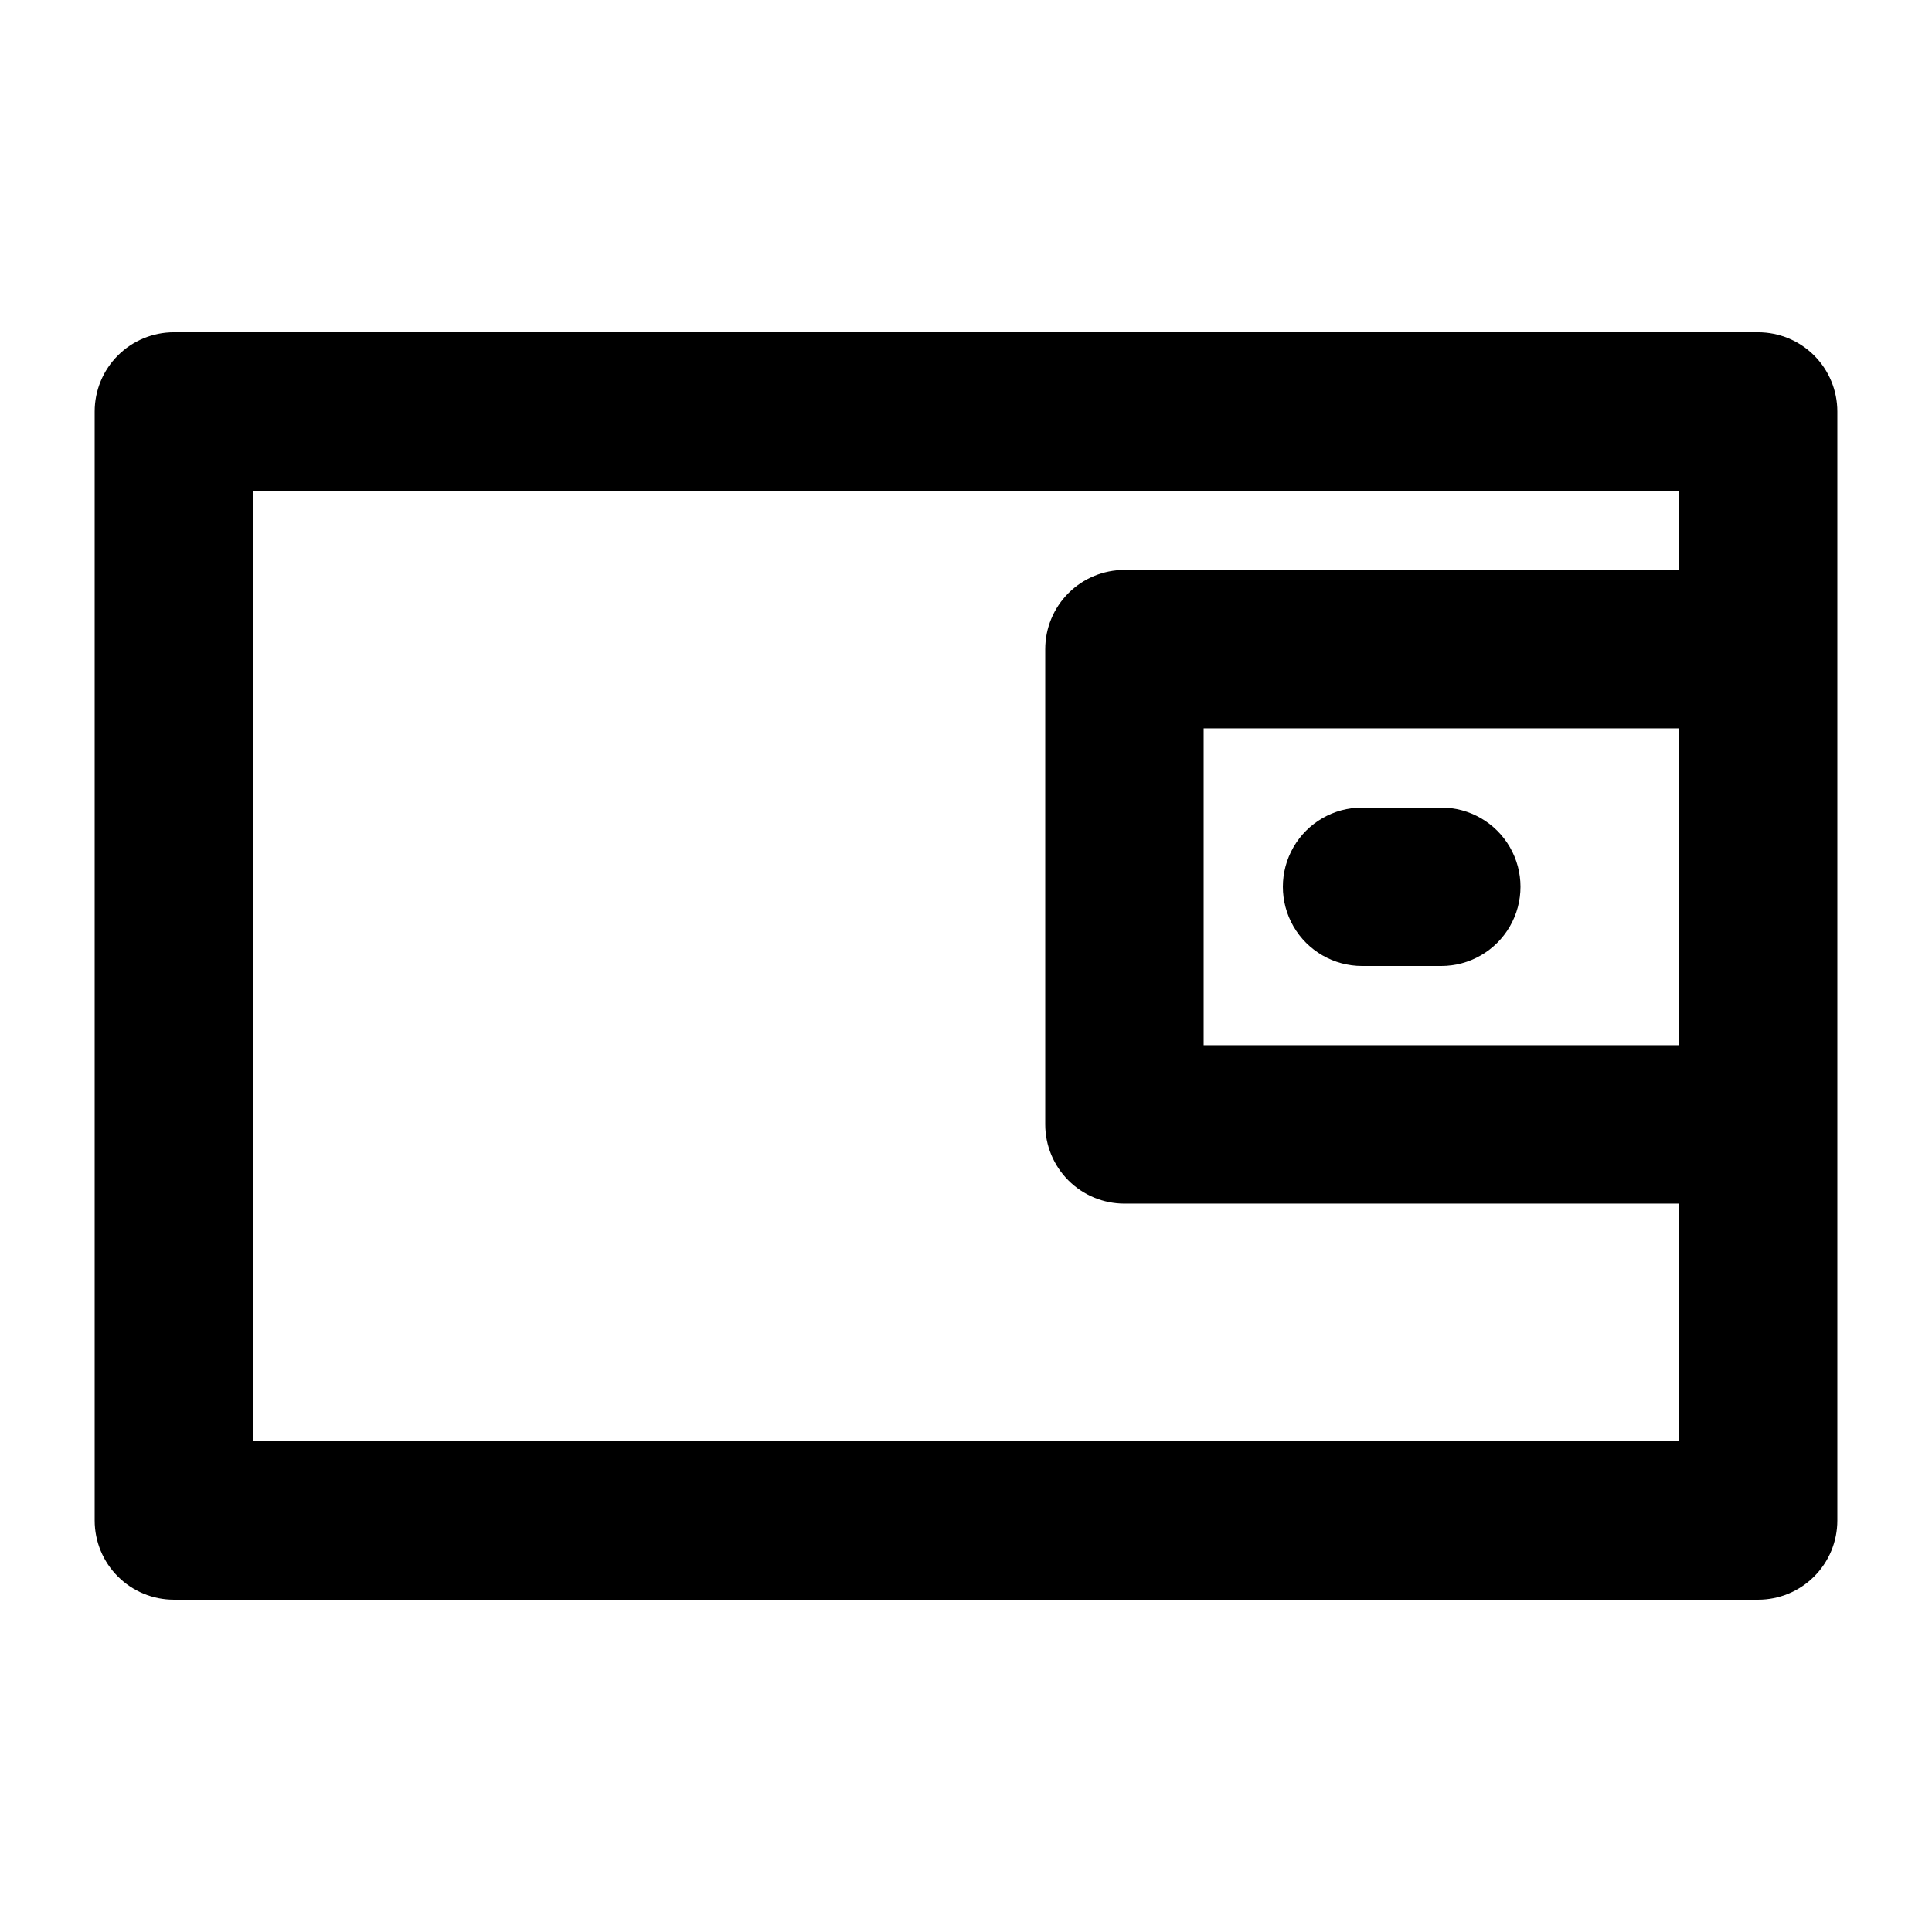 <?xml version="1.0" encoding="UTF-8"?>
<!-- Uploaded to: ICON Repo, www.svgrepo.com, Generator: ICON Repo Mixer Tools -->
<svg fill="#000000" width="800px" height="800px" version="1.1" viewBox="144 144 512 512" xmlns="http://www.w3.org/2000/svg">
 <g>
  <path d="m609.92 232.06h-419.84c-5.566 0-10.906 2.211-14.844 6.148s-6.148 9.277-6.148 14.844v293.89c0 5.57 2.211 10.91 6.148 14.844 3.938 3.938 9.277 6.148 14.844 6.148h419.84c5.57 0 10.906-2.211 14.844-6.148 3.938-3.934 6.148-9.273 6.148-14.844v-293.89c0-5.566-2.211-10.906-6.148-14.844s-9.273-6.148-14.844-6.148zm-20.992 188.93h-125.95v-83.969h125.95zm0-125.95h-146.94c-5.57 0-10.91 2.211-14.844 6.148-3.938 3.938-6.148 9.273-6.148 14.844v125.95c0 5.566 2.211 10.906 6.148 14.844 3.934 3.934 9.273 6.148 14.844 6.148h146.95v62.977l-377.86-0.004v-251.9h377.86z"/>
  <path d="m504.96 400h20.992c7.5 0 14.43-4.004 18.18-10.496 3.75-6.496 3.75-14.5 0-20.992-3.75-6.496-10.68-10.496-18.18-10.496h-20.992c-7.496 0-14.43 4-18.18 10.496-3.746 6.492-3.746 14.496 0 20.992 3.75 6.492 10.684 10.496 18.18 10.496z"/>
 </g>
</svg>